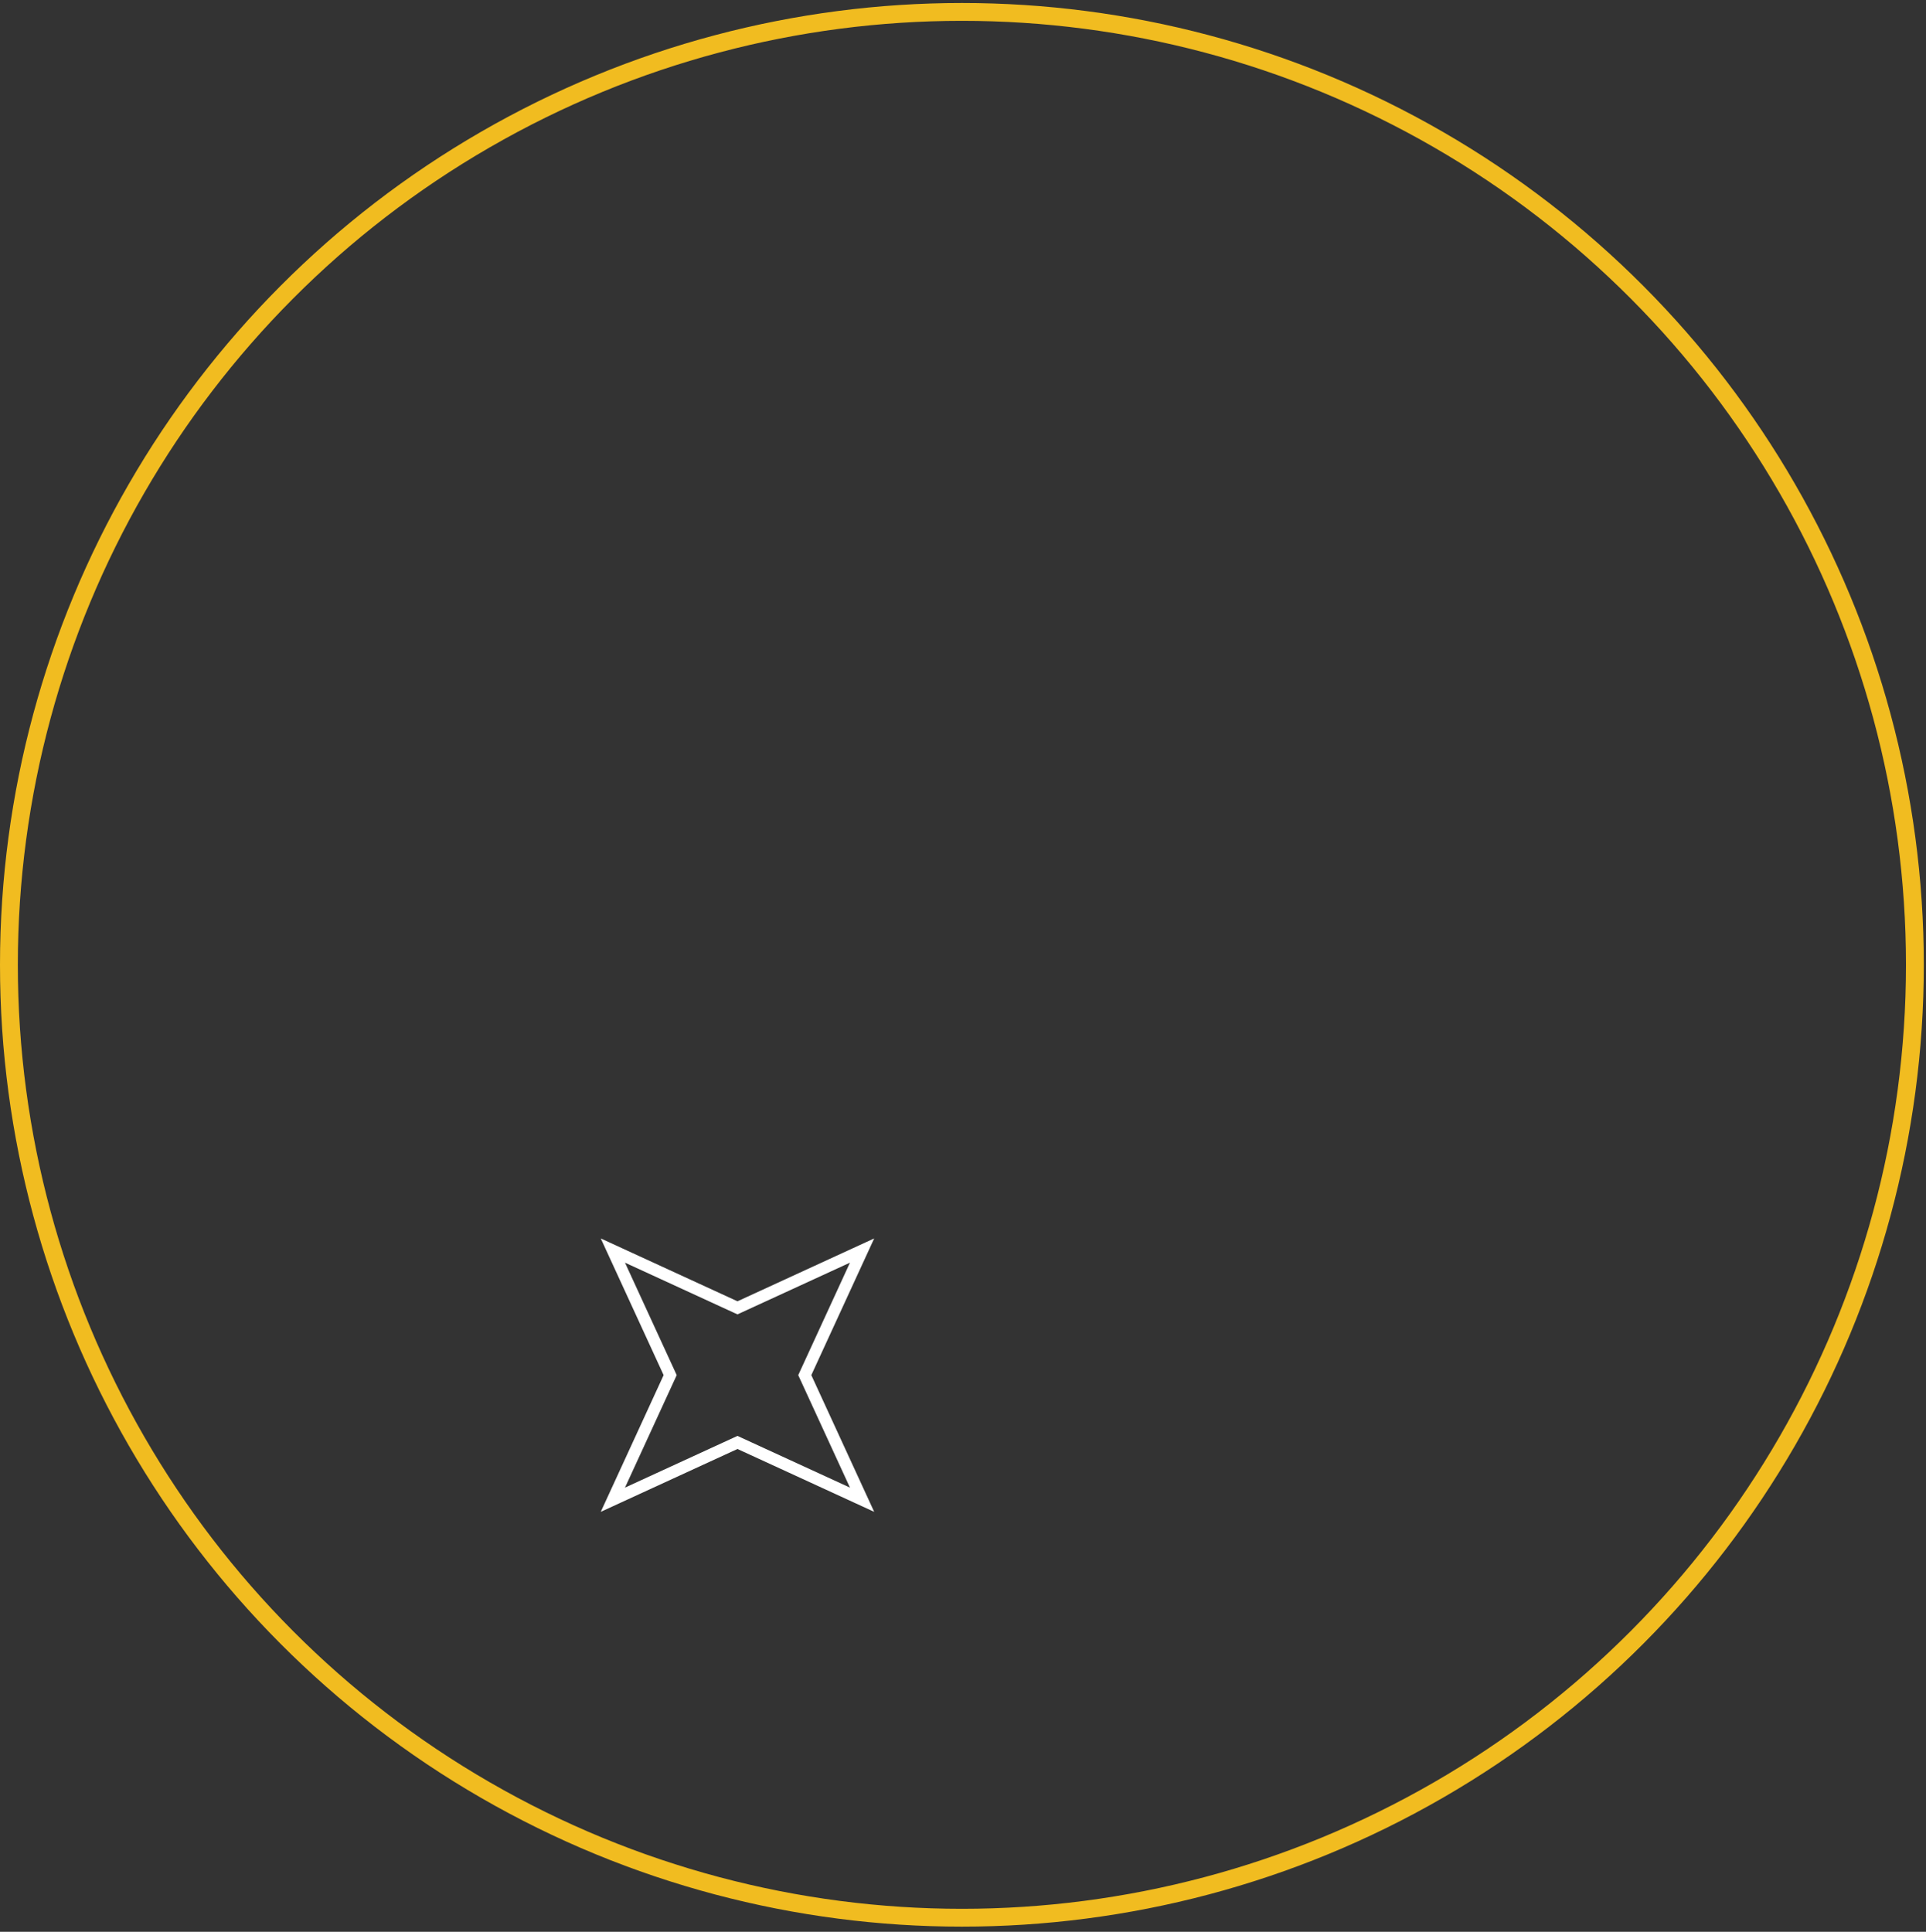 <svg width="324" height="325" viewBox="0 0 324 325" fill="none" xmlns="http://www.w3.org/2000/svg">
<rect x="0" y="0" width="324" height="325" fill="#333333" stroke="none"/>
<circle cx="161.816" cy="162.32" r="160.316" stroke="#F1BC20" stroke-width="3"/>
<path d="M103.099 210.39L123.643 219.836L124.061 220.028L124.479 219.836L145.023 210.39L135.576 230.934L135.384 231.352L135.576 231.769L145.023 252.313L124.479 242.867L124.061 242.675L123.643 242.867L103.099 252.313L112.546 231.769L112.738 231.352L112.546 230.934L103.099 210.39Z" stroke="white" stroke-width="2"/>
</svg>
